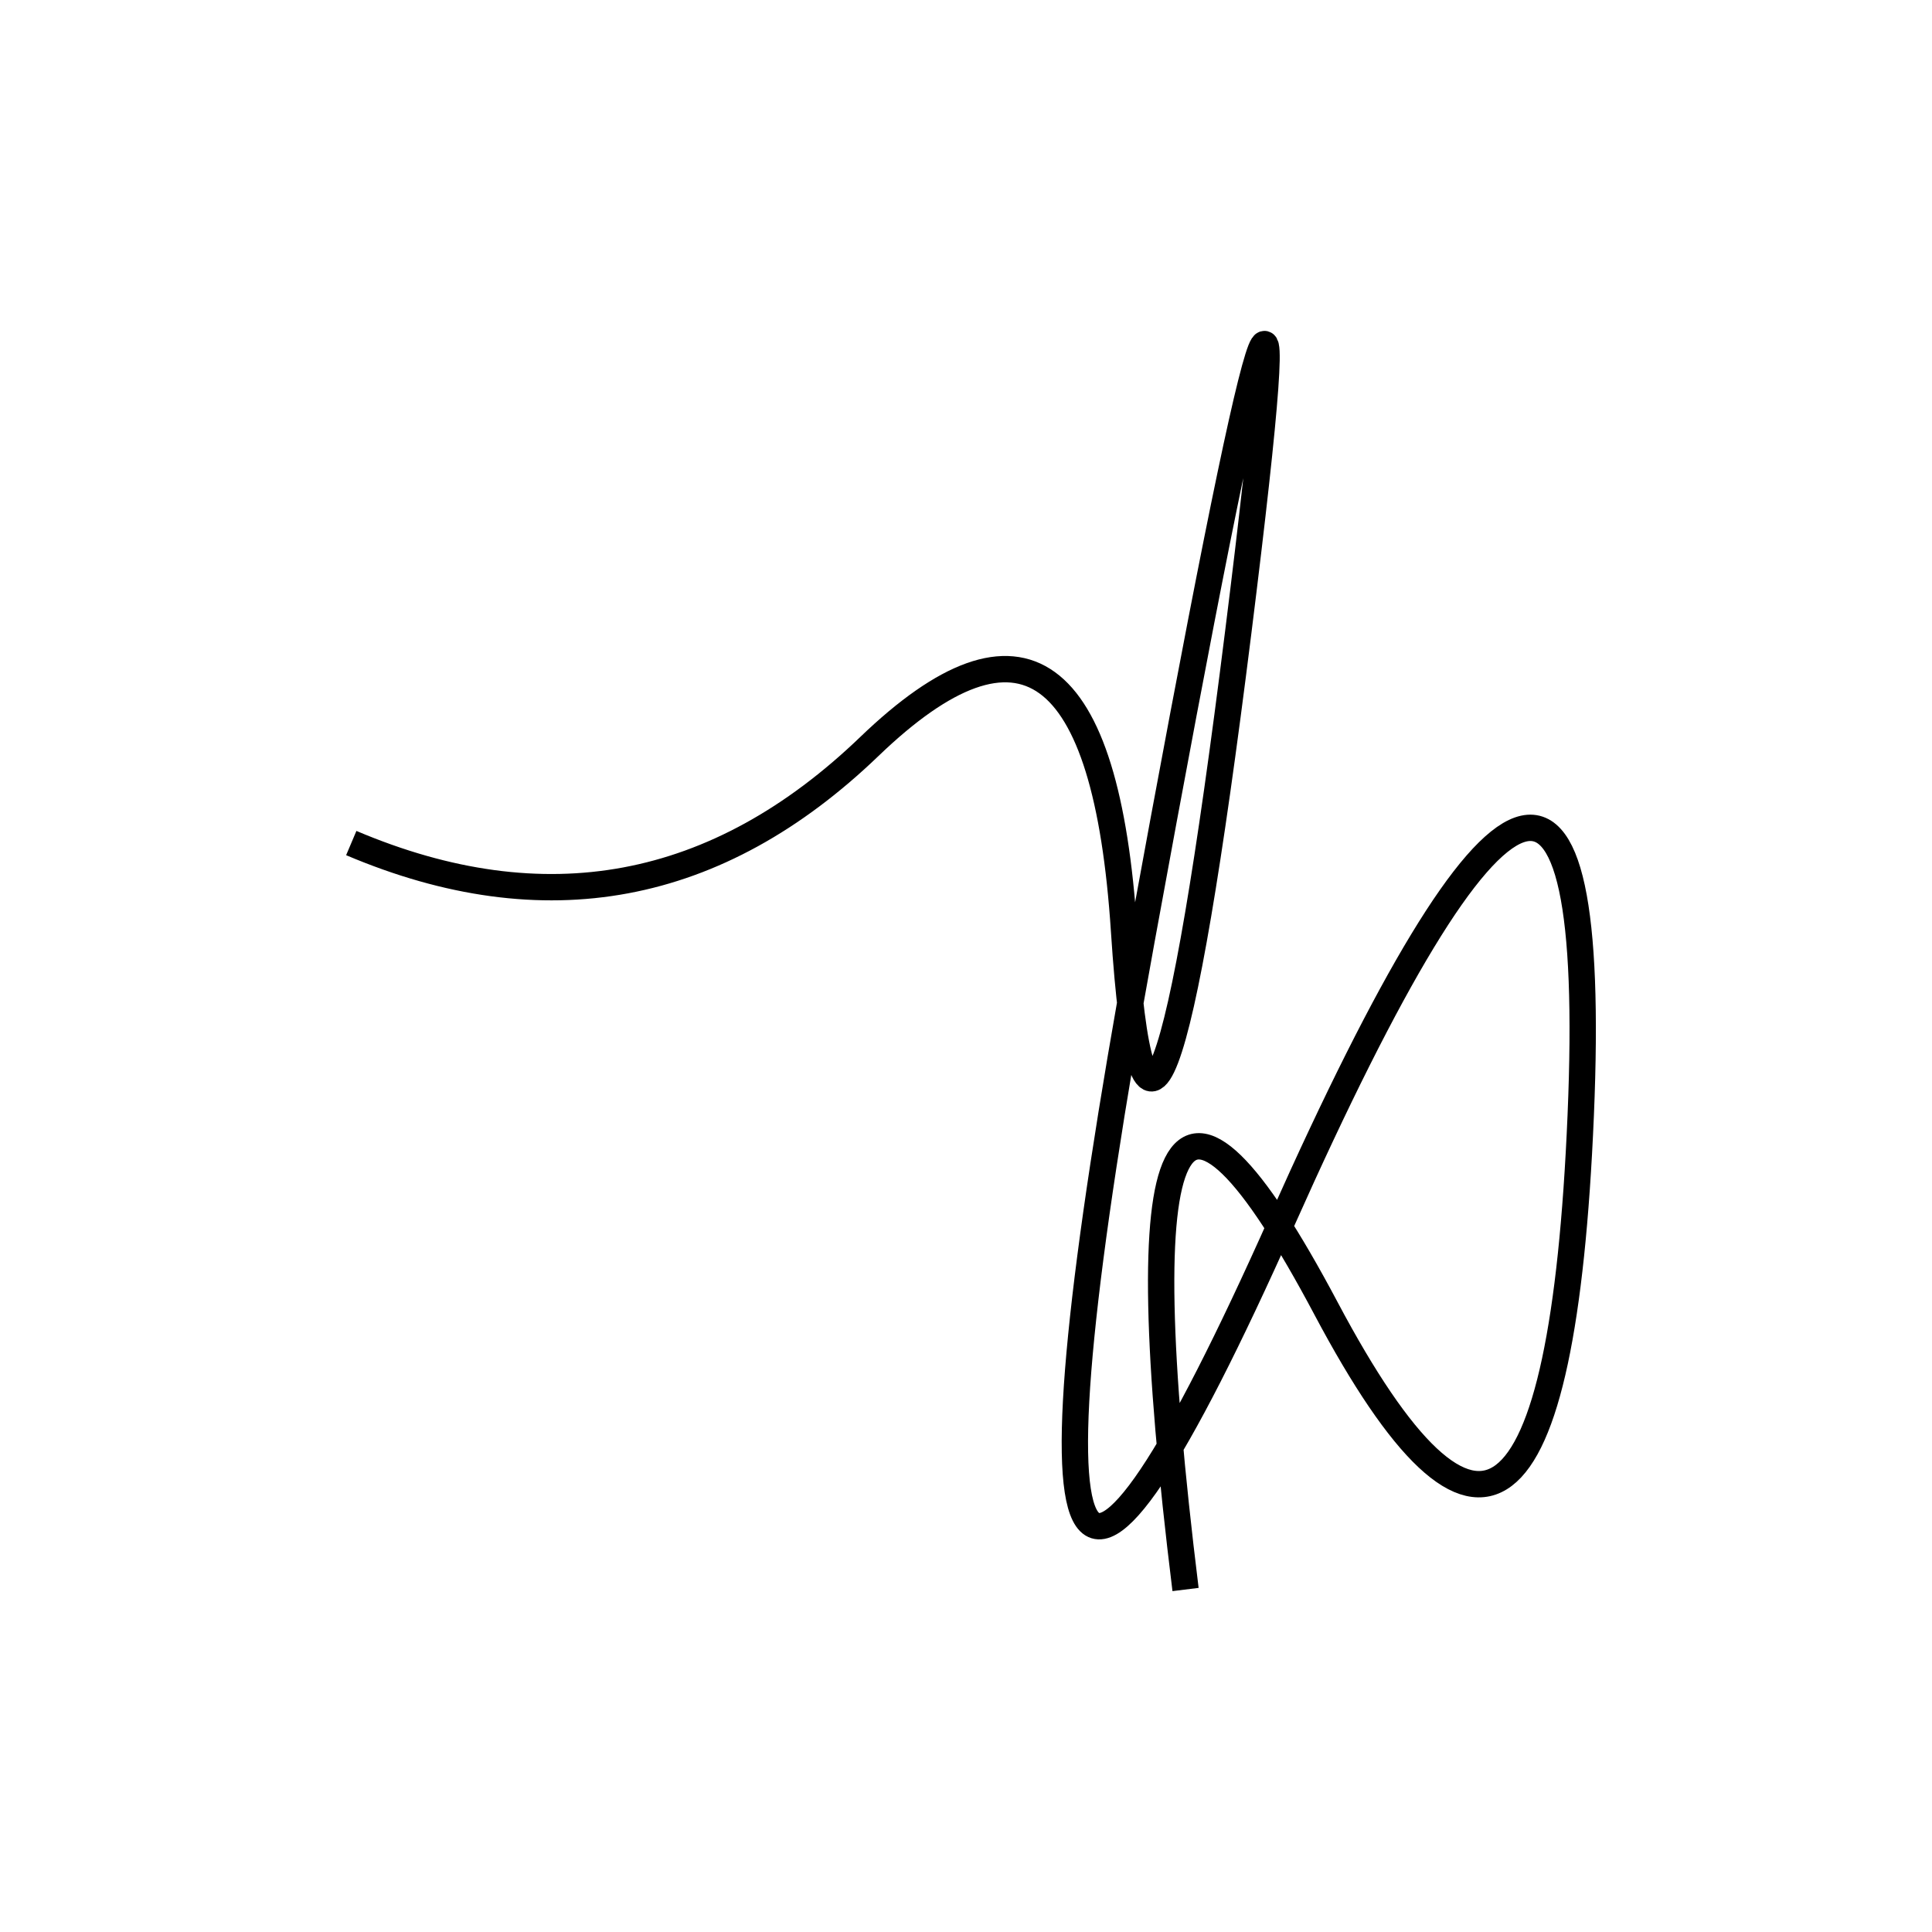 <svg width="220" height="220" xmlns="http://www.w3.org/2000/svg" shape-rendering="geometricPrecision"><path d="M 40 96 Q 73 110, 99 85 T 128 106 T 141 72 T 130 107 T 146 139 T 180 127 T 151 149 T 135 181 " stroke="black" stroke-width="3" fill="transparent"/></svg>